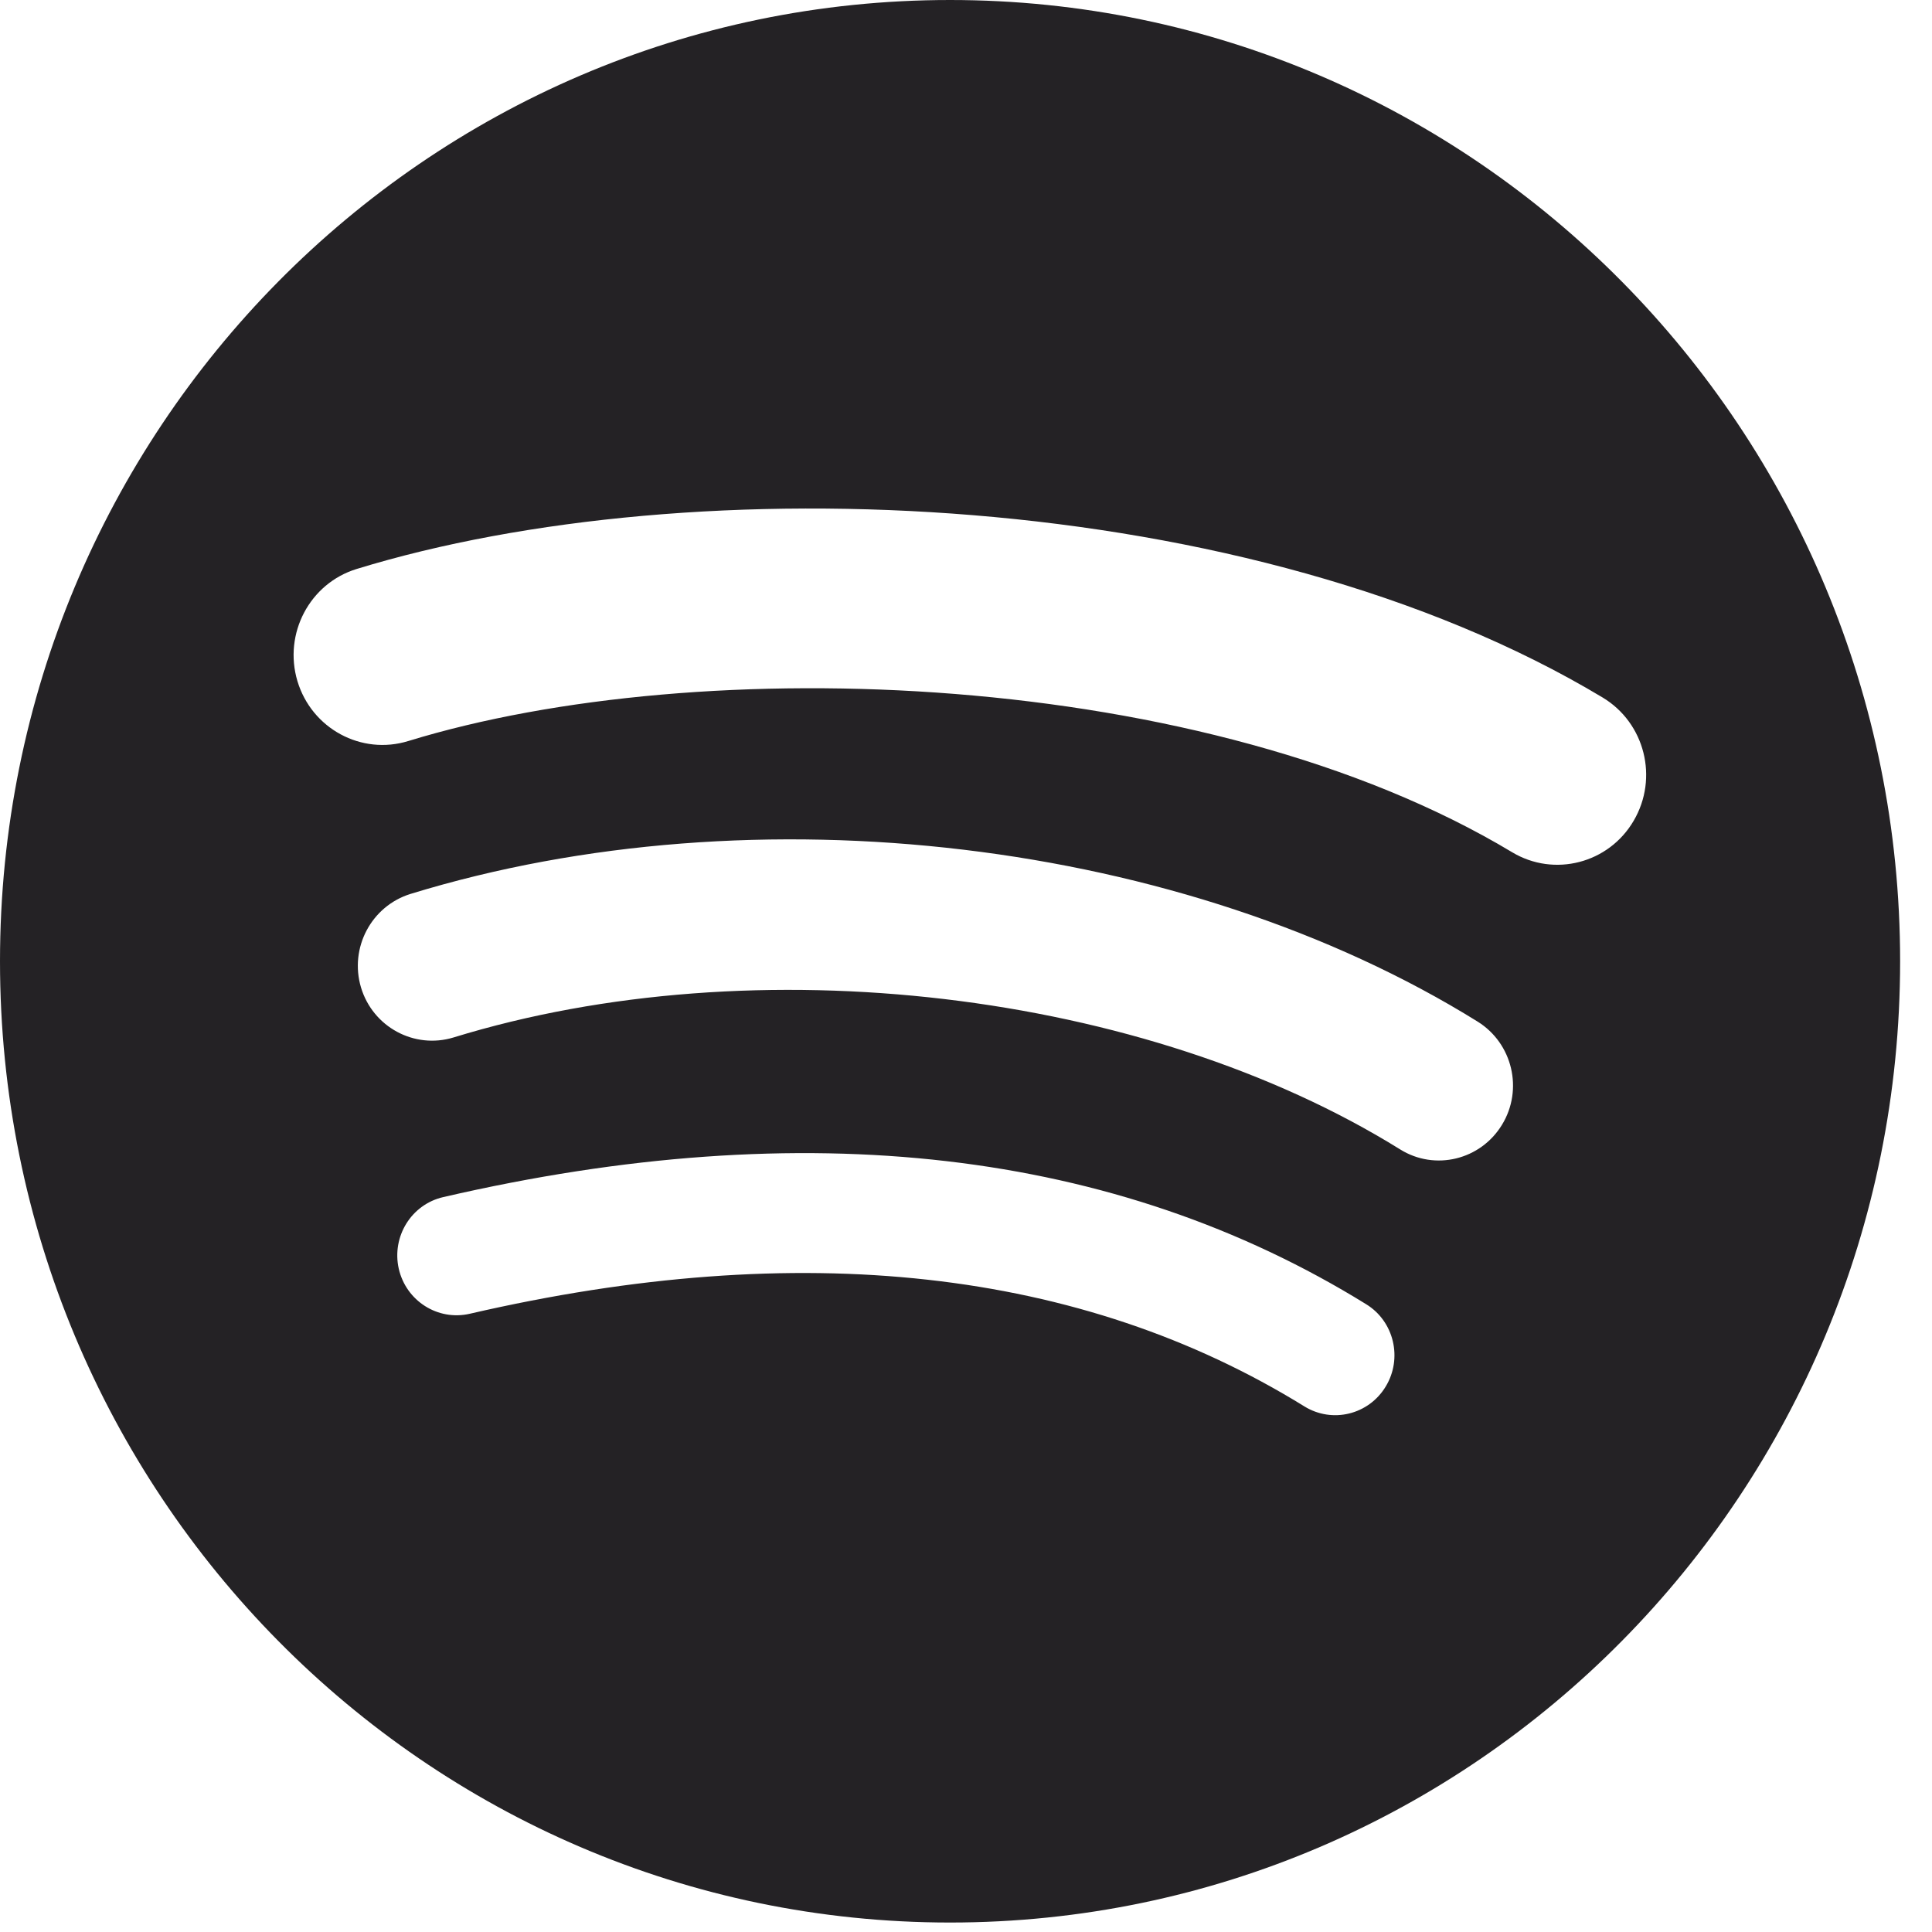 <svg width="20" height="20" viewBox="0 0 20 20" fill="none" xmlns="http://www.w3.org/2000/svg">
<path d="M9.835 0C4.404 0 0 4.456 0 9.951C0 15.447 4.404 19.902 9.835 19.902C15.267 19.902 19.67 15.447 19.67 9.951C19.67 4.456 15.267 0 9.835 0ZM14.345 14.353C14.168 14.646 13.791 14.737 13.503 14.559C11.193 13.131 8.286 12.809 4.863 13.6C4.532 13.676 4.204 13.467 4.128 13.134C4.053 12.8 4.259 12.467 4.59 12.392C8.336 11.525 11.55 11.898 14.142 13.501C14.431 13.678 14.522 14.061 14.345 14.353ZM15.549 11.643C15.327 12.008 14.855 12.123 14.495 11.899C11.851 10.255 7.821 9.778 4.694 10.74C4.289 10.863 3.86 10.632 3.737 10.222C3.615 9.812 3.844 9.38 4.249 9.254C7.821 8.157 12.261 8.689 15.297 10.576C15.658 10.801 15.771 11.279 15.549 11.643ZM15.653 8.822C12.482 6.917 7.253 6.742 4.227 7.671C3.741 7.821 3.227 7.543 3.079 7.051C2.932 6.559 3.206 6.039 3.692 5.89C7.167 4.823 12.941 5.029 16.591 7.221C17.028 7.484 17.171 8.054 16.912 8.496C16.654 8.938 16.089 9.084 15.653 8.822Z" fill="#242225"/>
</svg>
